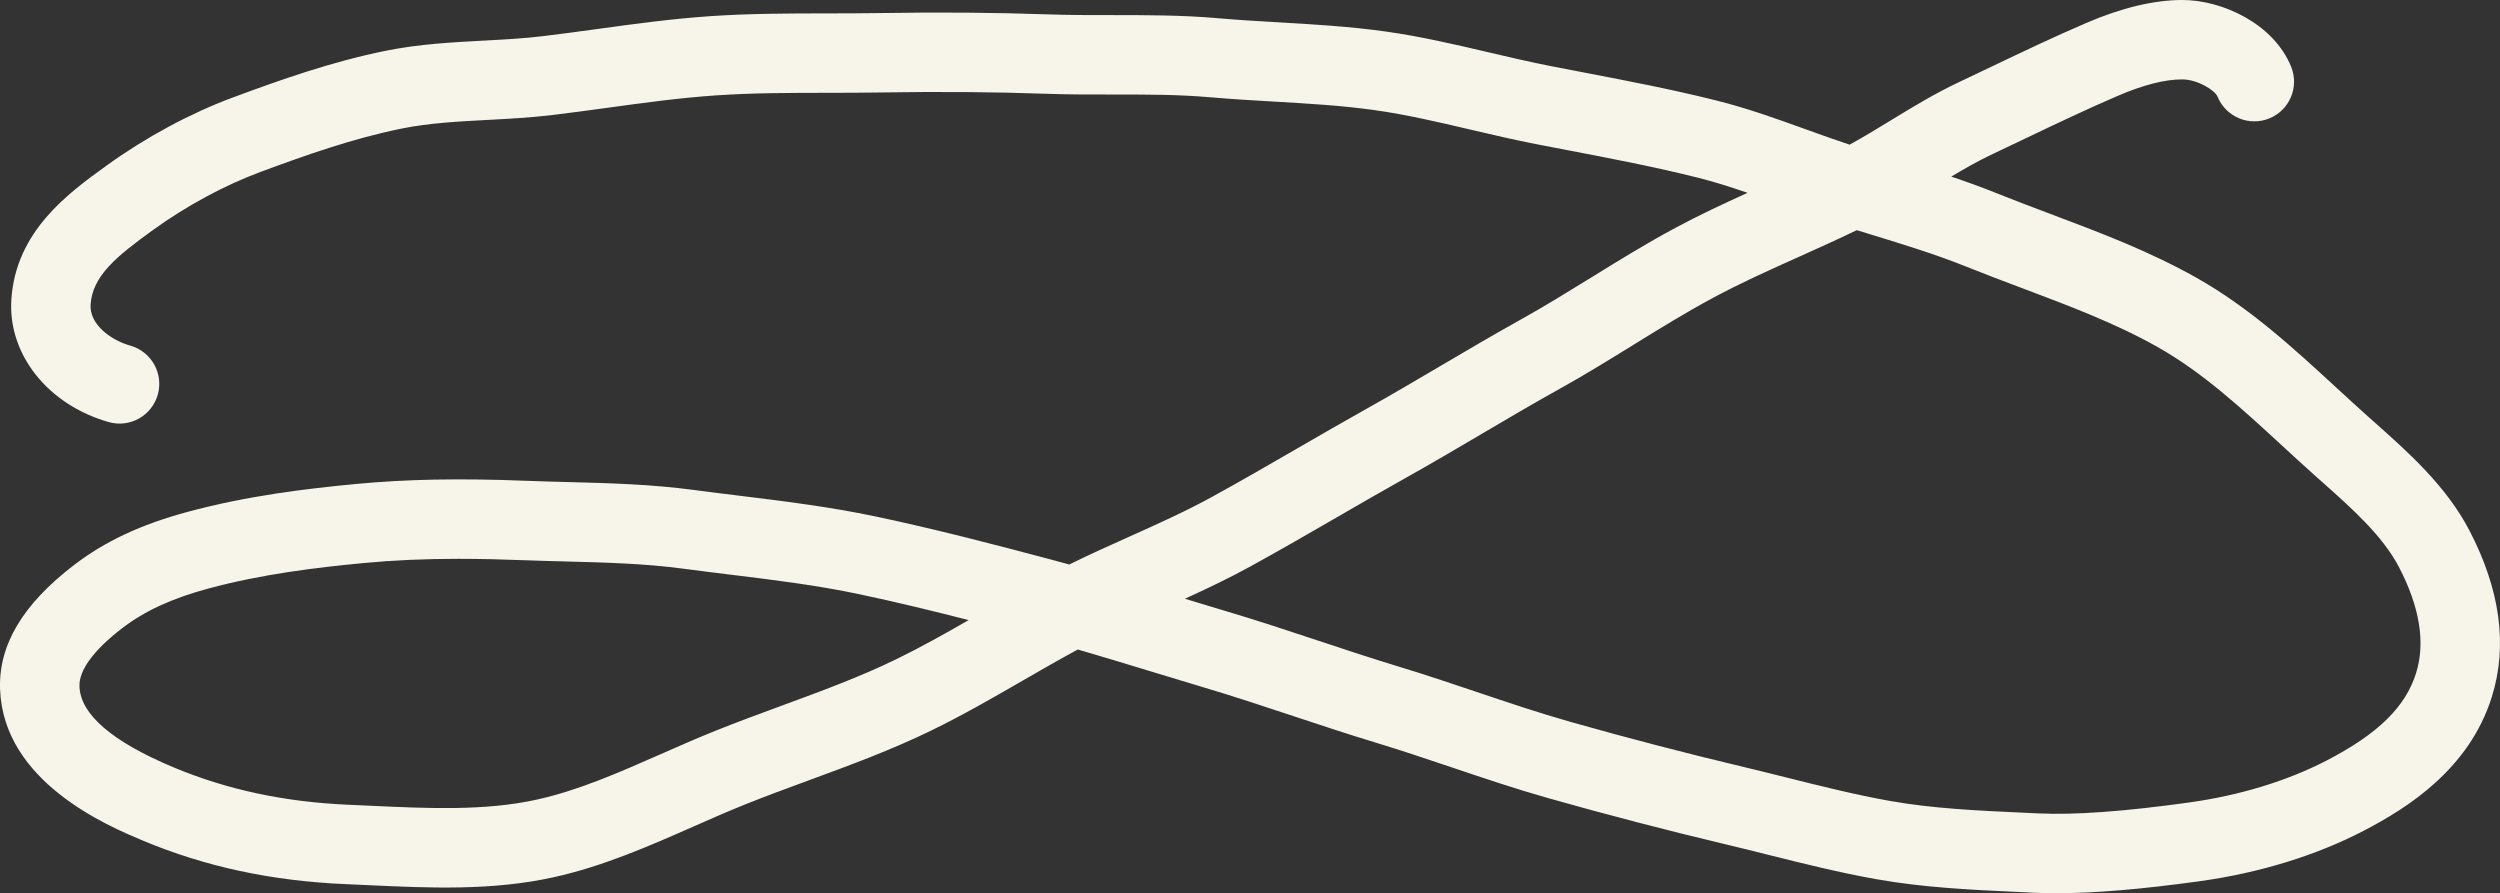 <?xml version="1.0" encoding="UTF-8"?>
<svg id="Layer_1" data-name="Layer 1" xmlns="http://www.w3.org/2000/svg" viewBox="0 0 1467.62 524.37">
  <rect x="0" y="0" width="1467.62" height="524.37" fill="#333333" stroke="none"/>
  <defs>
    <style>
      .cls-1 {
        fill: #f7f4e9;
      }
    </style>
  </defs>
  <path class="cls-1" d="M1207.27,524.37c-4.63,0-9.03-.1-13.21-.3l-9.13-.43c-27.26-1.25-55.44-2.54-83.3-7.49-21.68-3.85-43.12-9.21-63.86-14.4-8.27-2.07-16.54-4.14-24.8-6.1-34.44-8.2-69.31-17.27-103.61-26.97-19.48-5.51-38.75-12-57.38-18.28-14.43-4.86-29.34-9.89-43.97-14.32-16.46-4.98-32.92-10.44-48.83-15.72-17.04-5.66-34.66-11.5-51.97-16.65-10.59-3.15-21.17-6.37-31.75-9.6-14.04-4.28-28.37-8.65-42.73-12.82-10.88,5.87-21.82,12.18-32.44,18.31-17.29,9.97-35.17,20.29-53.78,29.34-23.51,11.44-48,20.44-71.68,29.14-12.48,4.59-25.38,9.33-37.72,14.29-10.07,4.05-20.4,8.6-30.38,13-25.9,11.41-52.68,23.21-81.79,29.63-36.35,8.01-73.07,6.29-108.59,4.64-4.4-.2-8.78-.41-13.15-.59-43.66-1.85-82.75-10.24-119.51-25.65C63.47,484.92,1.96,459.12.04,404.57c-.91-25.94,13.27-49.76,43.36-72.83,18.15-13.92,39.3-23.83,66.56-31.2,35.14-9.51,69.77-13.64,99-16.42,29.35-2.8,60.97-3.4,99.51-1.89,8.16.32,16.34.53,24.52.75,24.16.63,49.14,1.29,74.27,4.64,8.98,1.2,17.97,2.3,26.97,3.41,26.13,3.21,53.15,6.54,79.74,12.15,35.7,7.55,71.05,16.79,104.2,25.62,3.18.85,6.36,1.71,9.54,2.59,11.68-5.76,23.48-11.06,34.98-16.22,17.1-7.68,33.25-14.93,48.77-23.44,16.78-9.2,33.74-19.02,50.15-28.51,13.28-7.68,27.01-15.62,40.69-23.28,14.56-8.15,29.3-16.83,43.55-25.23,15.34-9.03,31.2-18.38,47.15-27.25,13.8-7.67,27.7-16.26,41.15-24.56,15.86-9.8,32.26-19.93,49.25-29.06,13.99-7.52,28.35-14.23,42.49-20.64-9.81-3.38-19.45-6.45-29.24-8.91-24.96-6.27-51.02-11.26-76.21-16.09-6.19-1.19-12.37-2.37-18.55-3.57-13.01-2.54-25.95-5.57-38.47-8.5-19.43-4.55-37.77-8.85-56.4-11.47-19.27-2.71-38.67-3.83-59.2-5.02-12.24-.71-24.89-1.44-37.45-2.54-18.8-1.65-37.64-1.61-57.58-1.61-12.79.02-26,.02-39.19-.45-30.21-1.07-61.82-1.31-96.6-.75-10.69.17-21.45.19-31.86.2-22.36.03-43.48.06-64.81,1.51-21.08,1.43-41.75,4.27-63.64,7.27-10.56,1.45-21.49,2.94-32.36,4.25-12.81,1.54-25.61,2.22-37.99,2.88-17.69.94-34.4,1.83-50.38,5.05-28.74,5.79-56.75,15.75-82.98,25.47-21.08,7.8-43.45,19.88-63.01,34-21.5,15.52-35.67,26.97-36.78,43.89-.74,11.25,11.21,20.66,23.39,24.13,12.38,3.53,19.56,16.43,16.03,28.81-3.53,12.38-16.42,19.56-28.81,16.03-35.74-10.19-59.24-39.8-57.13-72.01,2.62-40.1,33.48-62.38,56.01-78.65,22.87-16.52,49.19-30.7,74.11-39.92,27.96-10.36,57.93-21,89.97-27.45,19.31-3.88,38.52-4.91,57.09-5.9,12.15-.65,23.62-1.26,34.89-2.62,10.49-1.26,21.22-2.73,31.59-4.15,21.7-2.98,44.14-6.05,66.81-7.6,22.88-1.55,45.78-1.58,67.92-1.61,10.24,0,20.83-.03,31.16-.19,35.61-.58,67.99-.32,99.01.77,12.35.44,25.13.43,37.49.42,20.07.02,40.84-.03,61.68,1.79,11.88,1.04,24.18,1.76,36.08,2.45,20.57,1.19,41.84,2.43,62.99,5.4,20.72,2.91,40.96,7.66,60.55,12.25,12.1,2.83,24.6,5.76,36.75,8.13,6.13,1.2,12.27,2.37,18.4,3.55,25.84,4.95,52.56,10.07,78.8,16.66,18.15,4.56,35.52,10.83,52.31,16.89,8.77,3.16,17.12,6.18,25.53,8.95,7.87-4.32,15.69-9.09,23.85-14.07,12.81-7.82,26.06-15.91,40.37-22.66,6.25-2.95,12.5-5.94,18.76-8.92,18.14-8.66,36.9-17.62,55.84-25.76C1245.6,4.5,1264.69-.02,1281.33,0c23.15.06,53.33,13.8,63.66,39.13,4.86,11.92-.86,25.53-12.79,30.39-11.92,4.85-25.53-.87-30.39-12.79-1.55-3.79-11.82-10.09-20.61-10.11-10.2-.09-23.08,3.24-38.15,9.72-18.09,7.77-36.42,16.53-54.15,24.99-6.32,3.02-12.64,6.03-18.96,9.02-8.24,3.89-16.28,8.43-24.48,13.32,8.92,3,17.85,6.21,26.69,9.77,10.3,4.15,21.1,8.21,31.55,12.15,28.61,10.77,58.19,21.9,85.84,37.52,31.07,17.55,56.83,41.27,81.74,64.21,6.21,5.72,12.41,11.43,18.66,17.01l4.22,3.75c19.65,17.47,41.91,37.27,55.44,63.21,18.19,34.87,22.63,67.79,13.21,97.85-13.25,42.27-49.32,65.1-75.3,78.6-27.84,14.46-61.01,24.67-95.92,29.53-34.16,4.75-61.92,7.1-84.33,7.1ZM695.56,351.49c8.3,2.53,16.61,5.05,24.93,7.52,18.02,5.35,35.99,11.32,53.38,17.09,15.62,5.18,31.78,10.55,47.65,15.35,15.32,4.64,30.59,9.79,45.36,14.76,18.1,6.1,36.81,12.4,55.18,17.6,33.68,9.53,67.91,18.44,101.72,26.48,8.43,2.01,16.87,4.12,25.31,6.23,19.97,5,40.62,10.16,60.7,13.72,24.87,4.42,51.52,5.64,77.29,6.82l9.21.43c21.49,1.03,50.57-1.07,88.89-6.41,29.72-4.13,57.68-12.68,80.86-24.72,29.96-15.56,46.09-31.34,52.3-51.17,5.59-17.84,2.21-38.81-10.06-62.34-9.57-18.35-27.62-34.4-45.08-49.93l-4.29-3.81c-6.43-5.74-12.81-11.61-19.2-17.5-24.02-22.12-46.7-43.01-73.08-57.9-24.51-13.85-52.39-24.34-79.34-34.48-10.69-4.03-21.75-8.19-32.54-12.53-18.27-7.35-37-13.09-56.82-19.16-2.64-.81-5.28-1.62-7.92-2.43-11.29,5.46-22.68,10.58-33.77,15.56-17.74,7.97-34.5,15.5-50.75,24.24-15.75,8.47-30.85,17.8-46.83,27.67-13.9,8.59-28.27,17.46-43.01,25.65-15.44,8.58-31.04,17.77-46.13,26.66-14.47,8.53-29.44,17.34-44.46,25.75-13.38,7.49-26.97,15.34-40.1,22.94-16.63,9.62-33.83,19.57-51.07,29.03-12.6,6.91-25.53,13.05-38.32,18.89ZM269.87,328.05c-20.59,0-39.03.82-56.49,2.49-27.29,2.6-59.47,6.41-91.25,15.01-21.2,5.73-37.2,13.1-50.36,23.2-16.77,12.86-25.46,24.68-25.13,34.19.58,16.41,19.11,32.37,55.08,47.46,31.57,13.23,65.4,20.45,103.44,22.06,4.44.19,8.89.4,13.36.6,32.48,1.51,66.07,3.07,96.39-3.6,24.59-5.42,48.11-15.78,73.02-26.76,10.33-4.55,21.01-9.26,31.79-13.59,12.99-5.22,26.22-10.09,39.02-14.79,23.64-8.69,45.97-16.89,67.37-27.31,14.36-6.99,28.21-14.76,42.53-22.99-21.11-5.41-42.72-10.65-64.31-15.22-24.63-5.2-49.48-8.26-75.79-11.49-9.15-1.13-18.31-2.25-27.44-3.47-22.67-3.02-45.33-3.62-69.32-4.25-8.38-.22-16.76-.44-25.12-.76-13.06-.51-25.26-.77-36.78-.77Z"/>
</svg>